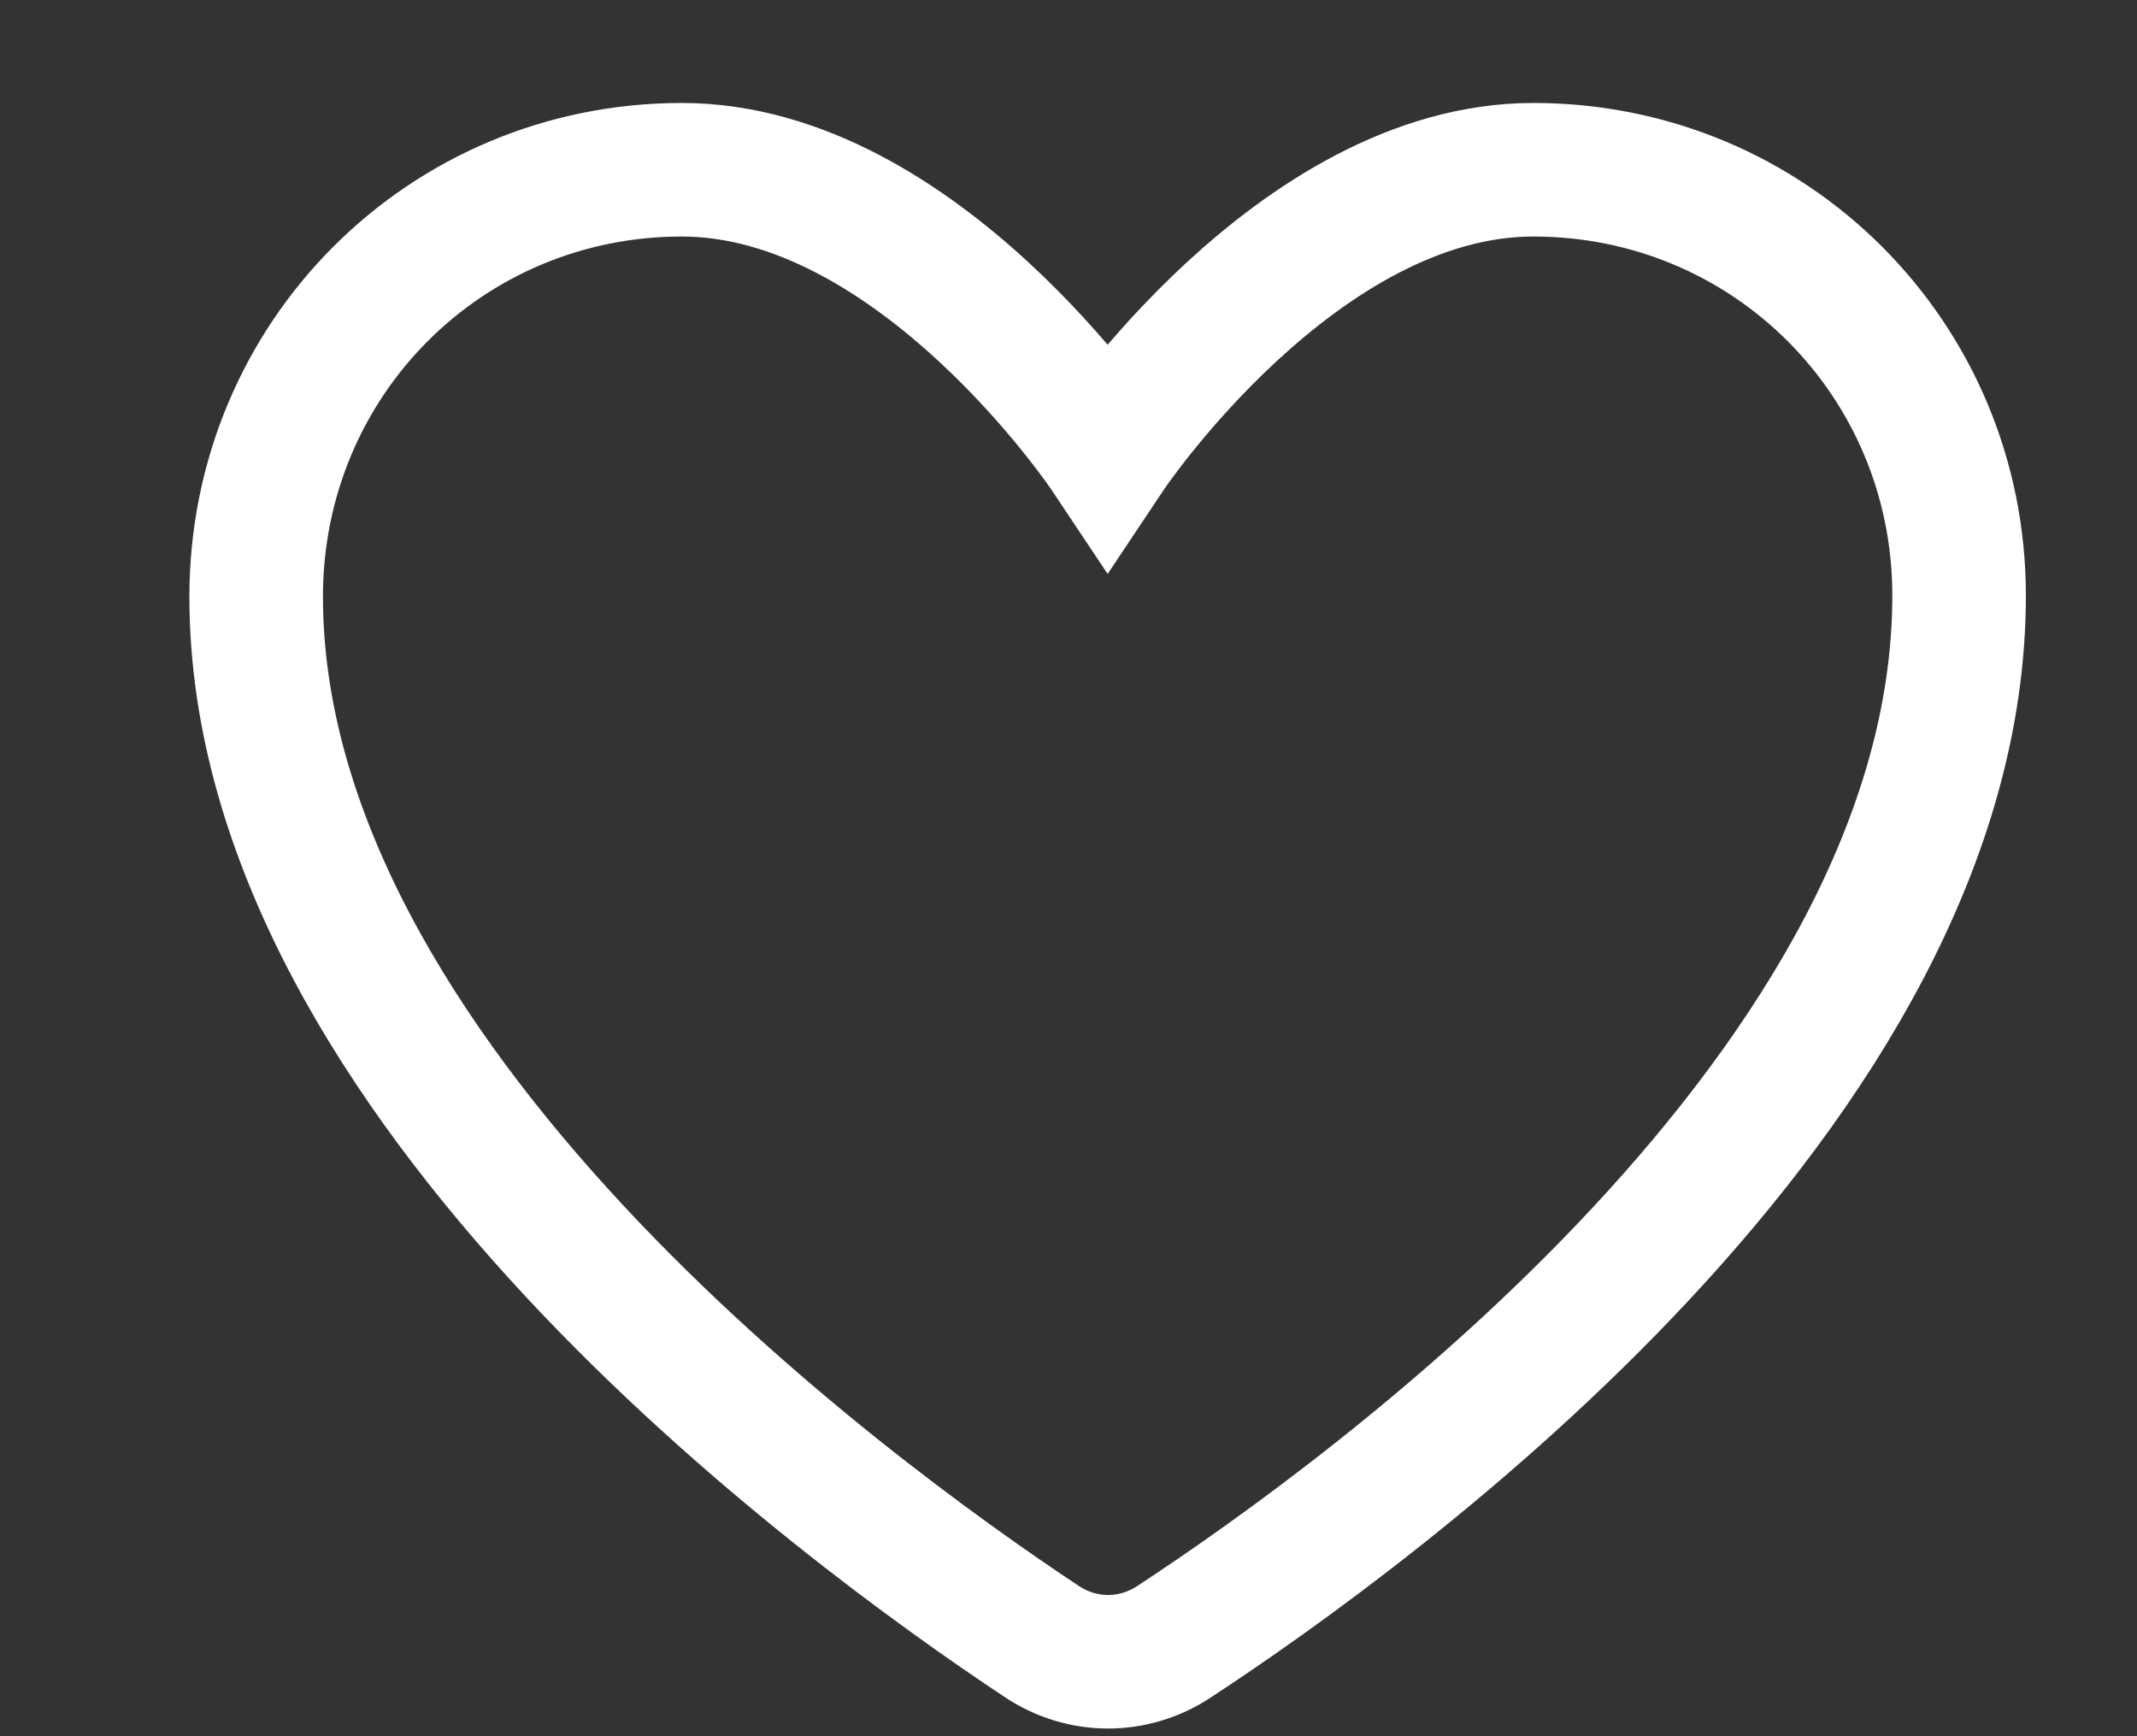 <?xml version="1.0" encoding="UTF-8"?> <svg xmlns="http://www.w3.org/2000/svg" width="16" height="13" viewBox="0 0 16 13" fill="none"><rect x="0" y="0" width="16" height="13" fill="#333333" stroke="none"/><g clip-path="url(#clip0_1148_8)"><path d="M14.668 4.459C14.668 8.126 10.286 11.312 8.788 12.294C8.484 12.493 8.103 12.492 7.8 12.291C6.304 11.299 1.918 8.084 1.918 4.468C1.918 2.688 3.335 1.271 5.105 1.271C6.876 1.271 8.293 3.396 8.293 3.396C8.293 3.396 9.71 1.271 11.48 1.271C13.251 1.271 14.668 2.688 14.668 4.459Z" stroke="white" stroke-linecap="round"></path></g><defs><clipPath id="clip0_1148_8"><rect width="15" height="13" fill="white" transform="translate(0.5)"></rect></clipPath></defs></svg> 